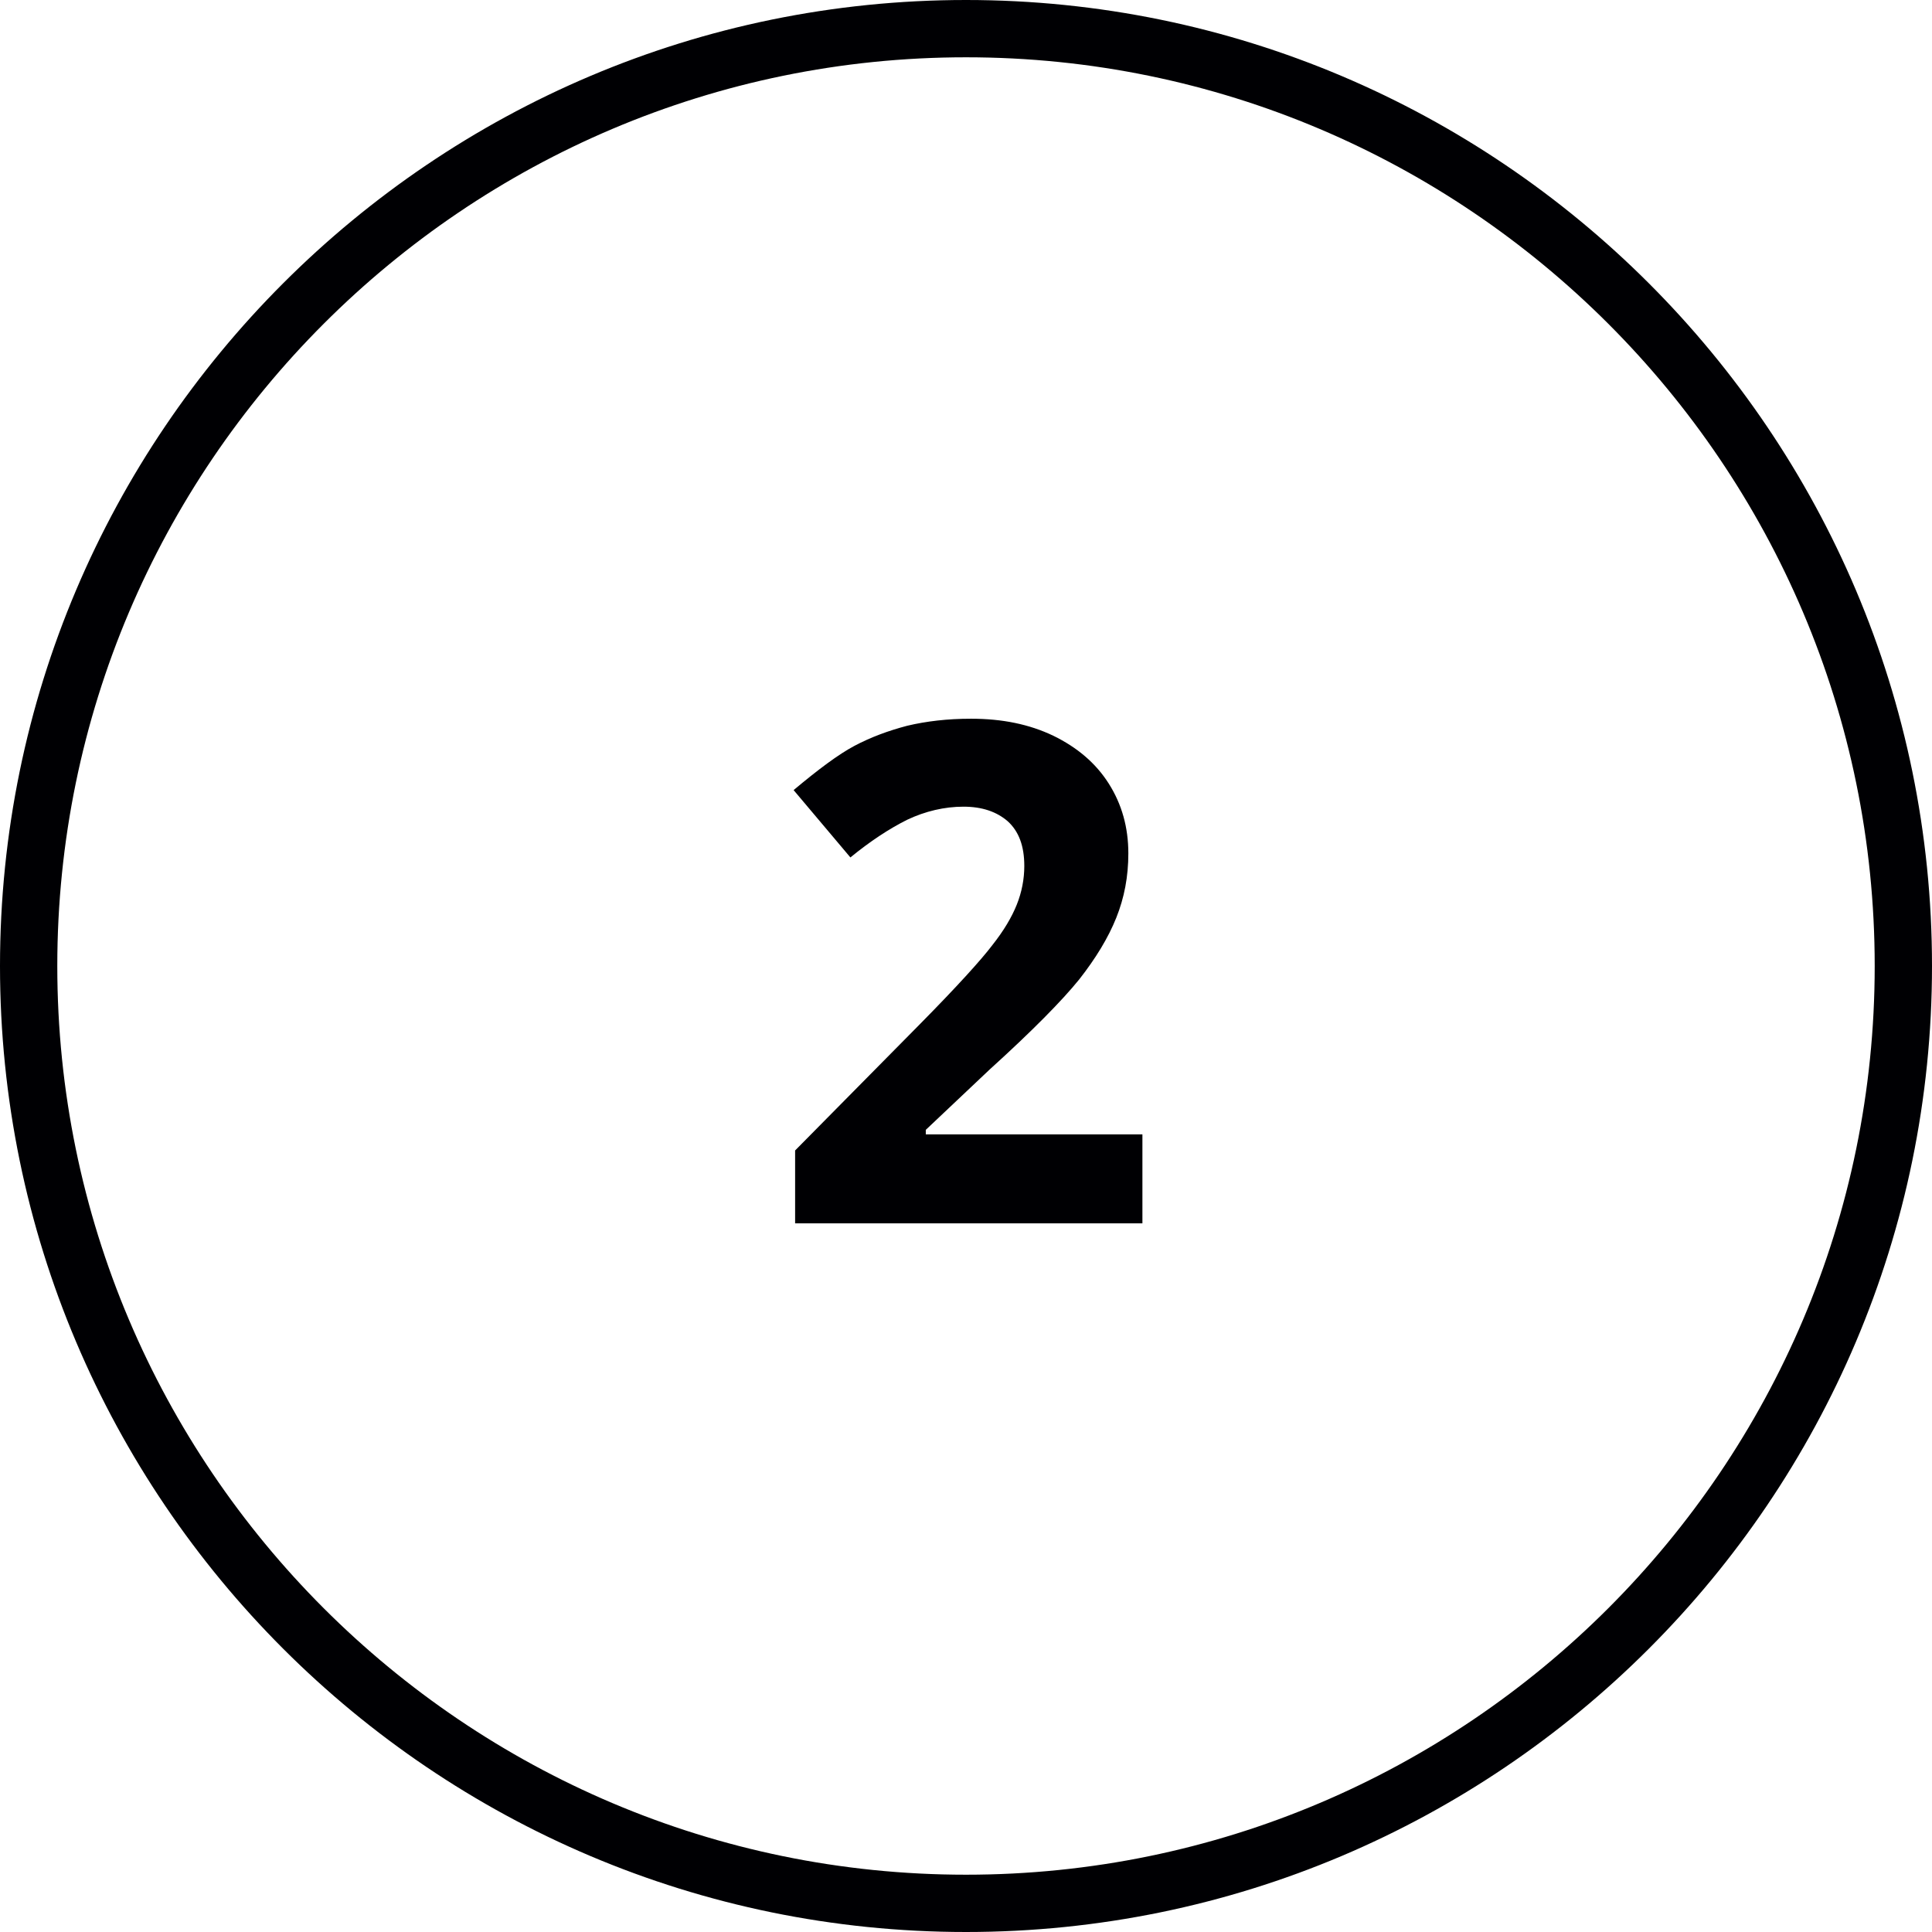 <?xml version="1.0" encoding="UTF-8" standalone="no"?><svg xmlns="http://www.w3.org/2000/svg" xmlns:xlink="http://www.w3.org/1999/xlink" fill="#000000" height="384.4" preserveAspectRatio="xMidYMid meet" version="1" viewBox="7.3 7.8 384.4 384.4" width="384.4" zoomAndPan="magnify"><g><g id="change1_2"><path d="M199.5,392.2C93.5,392.2,7.3,306,7.3,200C7.3,94,93.5,7.8,199.5,7.8c106,0,192.2,86.2,192.2,192.2 C391.7,306,305.5,392.2,199.5,392.2z M199.5,19.2C99.8,19.2,18.7,100.3,18.7,200c0,99.7,81.1,180.8,180.8,180.8 c99.7,0,180.8-81.1,180.8-180.8C380.3,100.3,299.2,19.2,199.5,19.2z" fill="#000003"/></g><g id="change1_1"><path d="M234.7,251.2h-69.2v-14.5l24.8-25.1c7.4-7.5,12.2-12.8,14.4-15.7c2.3-2.9,3.9-5.6,4.9-8.1 c1-2.5,1.5-5.1,1.5-7.7c0-4-1.1-6.9-3.3-8.9c-2.2-1.9-5.1-2.9-8.8-2.9c-3.8,0-7.6,0.9-11.2,2.6c-3.6,1.8-7.4,4.3-11.3,7.5 L165.2,165c4.9-4.1,8.9-7.1,12.1-8.8c3.2-1.7,6.7-3,10.5-4c3.8-0.9,8-1.4,12.7-1.4c6.2,0,11.6,1.1,16.4,3.4 c4.7,2.3,8.4,5.4,11,9.5c2.6,4.1,3.9,8.7,3.9,13.9c0,4.6-0.8,8.8-2.4,12.8c-1.6,4-4.1,8.1-7.4,12.3c-3.4,4.2-9.3,10.2-17.8,17.9 l-12.7,12v0.9h43.1V251.2z" fill="#000003"/></g></g></svg>
